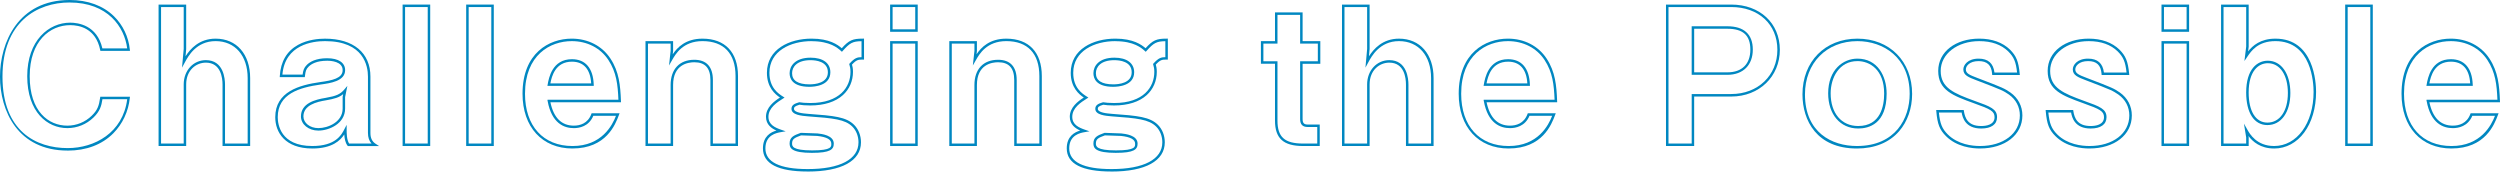 <?xml version="1.0" encoding="UTF-8"?>
<svg id="_レイヤー_1" data-name="レイヤー 1" xmlns="http://www.w3.org/2000/svg" width="1510.32" height="103.62" viewBox="0 0 1510.32 103.62">
  <defs>
    <style>
      .cls-1 {
        fill: #0087c1;
        stroke-width: 0px;
      }
    </style>
  </defs>
  <path class="cls-1" d="M40.89,90.97C10.71,90.97,0,66.9,0,46.29S11.01,0,42.04,0c10.98,0,20.25,3.4,26.8,9.82,5.4,5.29,8.8,12.41,9.59,20.07l.09.83h-17.89l-.12-.6c-2.69-12.99-12.51-14.93-18.13-14.93-12.16,0-24.44,9.55-24.44,30.88s11.41,29.84,22.71,29.84c5.55,0,10.8-2.13,14.77-6,3.5-3.39,4.36-5.97,5.07-10.84l.09-.64h17.93l-.09.83c-.86,8.07-4.39,15.62-9.94,21.24-6.78,6.86-16.32,10.49-27.6,10.49ZM42.04,1.5C22.44,1.5,1.5,13.27,1.5,46.29s20.35,43.18,39.39,43.18c16.12,0,33.36-9.15,35.96-29.55h-14.96c-.64,4.15-1.5,7.26-5.41,11.06-4.26,4.14-9.87,6.42-15.82,6.42-12.05,0-24.21-9.69-24.21-31.34S29.47,13.69,42.38,13.69c4.82,0,16.25,1.53,19.46,15.53h15c-1.69-12.97-11.72-27.71-34.81-27.71Z"/>
  <path class="cls-1" d="M151.12,88.21h-16.68v-37.09c0-3.99-.98-13.28-10.06-13.28-5.91,0-11.9,4.52-11.9,13.17v37.21h-16.68V2.76h16.68v26.86l-.39,4.39c2.82-4.43,8.24-10.66,18.16-10.66,12.68,0,20.88,9.37,20.88,23.87v41ZM135.94,86.71h13.68v-39.5c0-13.59-7.61-22.37-19.38-22.37s-16.65,9.32-18.55,12.83l-1.73,3.2,1.02-11.33V4.26h-13.68v82.45h13.68v-35.71c0-8.36,5.76-14.67,13.4-14.67,10.73,0,11.56,11.31,11.56,14.78v35.59Z"/>
  <path class="cls-1" d="M188.66,89.71c-16.49,0-22.37-9.77-22.37-18.92,0-15.39,14.54-19.42,27.21-21.21,7.12-.98,13.5-2.27,13.5-7.19,0-5.28-7.08-5.69-9.26-5.69h-.17c-6.25,0-9.51,1.94-11.14,3.58-1.52,1.52-1.85,2.63-2.2,5.65l-.08.66h-15.15l.05-.79c.52-8.63,4.22-14.92,10.99-18.68,5.89-3.27,12.75-3.76,16.32-3.76,17.18,0,27.43,8.58,27.43,22.95v34.04c0,3.05.99,5.12,3.11,6.5l2.11,1.38h-18.88l-.23-.3c-1.29-1.72-1.76-4.19-1.92-6.71-2.35,3.62-7.28,8.5-19.33,8.5ZM197.57,35.19h.17c6.73,0,10.76,2.69,10.76,7.19,0,6.64-8.9,7.87-14.79,8.68-12.82,1.82-25.92,5.58-25.92,19.73,0,4.09,1.5,17.42,20.87,17.42,14.14,0,17.66-6.79,19.34-10.06l1.42-2.74v3.08c0,1.79,0,5.9,1.48,8.22h13.55c-1.45-1.59-2.16-3.69-2.16-6.38v-34.04c0-6.45-2.53-21.45-25.93-21.45-7.28,0-24.19,1.99-25.76,20.24h12.21c.33-2.59.78-4.11,2.55-5.88,1.83-1.83,5.44-4.02,12.2-4.02ZM192.34,78.9c-5.9,0-10.53-3.76-10.53-8.57,0-7.91,8.49-10.18,14.89-11.2,6.53-1.15,8.85-2.18,11.28-5.04l1.87-2.2-1.36,6.78v6.94c0,9.06-9.64,13.29-16.16,13.29ZM207.33,56.86c-2.4,2.01-5.23,2.84-10.38,3.74h-.01c-5.85.94-13.63,2.96-13.63,9.73,0,3.96,3.96,7.07,9.03,7.07,5.91,0,14.66-3.75,14.66-11.79v-7.16s.33-1.59.33-1.59Z"/>
  <path class="cls-1" d="M259.9,88.21h-16.68V2.76h16.68v85.45ZM244.72,86.71h13.68V4.26h-13.68v82.45Z"/>
  <path class="cls-1" d="M298.31,88.21h-16.68V2.76h16.68v85.45ZM283.13,86.71h13.68V4.26h-13.68v82.45Z"/>
  <path class="cls-1" d="M345.86,89.71c-18.34,0-30.19-12.98-30.19-33.07,0-24.58,16.02-33.3,29.73-33.3,9.84,0,18.37,4.4,23.4,12.07,5.24,7.97,5.97,16.29,6.33,25.57l.03.78h-42.65c1.96,9.38,6.72,14.14,14.15,14.14,3.63,0,8.41-1.21,10.57-6.99l.18-.49h16.9l-.45,1.19c-2.07,5.5-7.58,20.09-28.01,20.09ZM345.4,24.85c-13.02,0-28.23,8.33-28.23,31.8,0,19.47,10.99,31.57,28.69,31.57s24.07-12.54,26.28-18.28h-13.7c-2.68,6.49-8.5,7.47-11.78,7.47-5.84,0-13.31-2.82-15.8-16.24l-.16-.89.9-.02h42c-.38-9.02-1.16-16.58-6.06-24.02-4.75-7.24-12.82-11.39-22.14-11.39ZM358.72,51.87h-28.01l.16-.88c.66-3.77,2.69-15.23,14.65-15.23,8.14,0,12.82,5.44,13.17,15.33l.03.78ZM332.5,50.37h24.65c-.52-8.58-4.53-13.11-11.63-13.11-9.97,0-12.21,8.8-13.02,13.11Z"/>
  <path class="cls-1" d="M445.86,88.21h-16.68v-39.85c0-7.23-3.18-10.75-9.72-10.75-3.85,0-12.82,1.34-12.82,13.74v36.86h-16.68V24.84h16.68v5.93l-.22,2.01c2.79-4.17,7.86-9.43,17.98-9.43,13.63,0,21.45,8.24,21.45,22.6v42.27ZM430.68,86.71h13.68v-40.77c0-13.61-7.09-21.1-19.95-21.1-11.87,0-16.31,7.82-18.44,11.58l-1.79,3.15.97-8.89v-4.34h-13.69v60.37h13.68v-35.36c0-9.54,5.35-15.24,14.32-15.24,7.34,0,11.22,4.24,11.22,12.25v38.35Z"/>
  <path class="cls-1" d="M488,103.62c-17.97,0-27.09-4.7-27.09-13.98,0-7.31,4.76-9.81,8.14-10.77-2.87-1.26-6.3-3.56-6.3-8.32,0-5.72,4.91-9.34,8.45-11.62-2.95-1.99-7.88-6.11-7.88-14.94,0-14.26,13.55-20.65,26.97-20.65,10.85,0,15.86,3.73,18.23,5.79,4.4-4.85,6.57-5.79,12.71-5.79h.75v12.66h-.75c-2.61,0-3.73,0-6.52,3.01.33,1.15.6,2.42.6,4.41,0,5.5-2.17,10.49-6.1,14.04-4.53,4.1-11.35,6.26-19.72,6.26-3.28,0-4.94-.22-6.5-.45-2.79.8-3.33,1.48-3.33,2.46,0,2.34,5.54,2.8,8.51,3.05,15.83,1.15,23.04,1.86,27.84,6.66,2.62,2.62,4.13,6.46,4.13,10.54,0,11.22-11.72,17.66-32.15,17.66ZM490.3,24.85c-12.68,0-25.47,5.92-25.47,19.15,0,9.09,5.51,12.62,8.16,14.32l.99.64-1,.63c-3.48,2.2-8.74,5.53-8.74,10.98,0,4.75,3.95,6.52,7.66,7.8l2.74.95-2.86.5c-2.58.45-9.38,1.63-9.38,9.84s8.61,12.48,25.59,12.48c19.48,0,30.65-5.89,30.65-16.16,0-3.68-1.35-7.13-3.69-9.47-4.42-4.42-11.44-5.1-26.9-6.22-3.71-.31-9.9-.82-9.9-4.54,0-2.22,1.75-3.15,4.57-3.94l.15-.04.16.02c1.63.23,3.17.45,6.45.45,17.93,0,24.32-9.71,24.32-18.8,0-2.02-.3-3.18-.66-4.38l-.12-.4.28-.31c3.13-3.47,4.73-3.78,7.17-3.81v-9.65c-5.33.07-7.07,1.03-11.34,5.84l-.5.56-.56-.5c-1.96-1.77-6.56-5.9-17.78-5.9ZM490.65,92.35c-12.58,0-13.63-2.94-13.63-5.7,0-3.77,2.5-4.87,6.59-6.34l.15-.06h.16c.72.07,2.85.13,4.91.18,2.2.06,4.27.12,4.99.18h.02c2.44.27,9.87,1.07,9.87,6.15,0,3.53-2.14,5.58-13.06,5.58ZM483.97,81.78c-4.03,1.46-5.45,2.24-5.45,4.88,0,1.57,0,4.2,12.13,4.2s11.56-2.36,11.56-4.08c0-2.51-2.79-4.04-8.52-4.66-.68-.06-2.83-.11-4.9-.17-2.03-.06-3.95-.11-4.82-.16ZM489.04,52.45c-10.46,0-12.02-5.15-12.02-8.23,0-4.33,3.33-9.38,12.71-9.38,7.46,0,11.91,3.29,11.91,8.8,0,8.17-9.64,8.8-12.6,8.8ZM489.73,36.35c-8.27,0-11.21,4.07-11.21,7.88,0,4.46,3.54,6.73,10.52,6.73,3.34,0,11.1-.71,11.1-7.3s-7.28-7.3-10.41-7.3Z"/>
  <path class="cls-1" d="M554.42,88.21h-16.68V24.84h16.68v63.37ZM539.24,86.71h13.68V26.34h-13.68v60.37ZM554.42,19.21h-16.68V2.76h16.68v16.45ZM539.24,17.71h13.68V4.26h-13.68v13.45Z"/>
  <path class="cls-1" d="M629.4,88.21h-16.68v-39.85c0-7.23-3.18-10.75-9.72-10.75-3.85,0-12.82,1.34-12.82,13.74v36.86h-16.68V24.84h16.68v5.93l-.22,2.01c2.79-4.17,7.86-9.43,17.98-9.43,13.63,0,21.45,8.24,21.45,22.6v42.27ZM614.22,86.71h13.68v-40.77c0-13.61-7.09-21.1-19.95-21.1-11.87,0-16.31,7.82-18.44,11.58l-1.79,3.15.97-8.89v-4.34h-13.69v60.37h13.68v-35.36c0-9.54,5.35-15.24,14.32-15.24,7.34,0,11.22,4.24,11.22,12.25v38.35Z"/>
  <path class="cls-1" d="M671.54,103.62c-17.97,0-27.09-4.7-27.09-13.98,0-7.31,4.76-9.81,8.14-10.77-2.87-1.26-6.3-3.56-6.3-8.32,0-5.72,4.91-9.34,8.45-11.62-2.95-1.99-7.88-6.11-7.88-14.94,0-14.26,13.55-20.65,26.97-20.65,10.85,0,15.86,3.73,18.23,5.79,4.4-4.85,6.57-5.79,12.71-5.79h.75v12.66h-.75c-2.61,0-3.73,0-6.52,3.01.33,1.15.6,2.42.6,4.41,0,5.5-2.17,10.49-6.1,14.04-4.53,4.1-11.35,6.26-19.72,6.26-3.28,0-4.94-.22-6.5-.45-2.79.8-3.33,1.48-3.33,2.46,0,2.34,5.54,2.8,8.51,3.05,15.83,1.15,23.04,1.86,27.84,6.66,2.62,2.62,4.13,6.46,4.13,10.54,0,11.22-11.72,17.66-32.15,17.66ZM673.84,24.85c-12.68,0-25.47,5.92-25.47,19.15,0,9.09,5.51,12.62,8.17,14.32l.99.64-1,.63c-3.48,2.2-8.74,5.53-8.74,10.98,0,4.75,3.95,6.52,7.66,7.8l2.74.95-2.86.5c-2.58.45-9.38,1.63-9.38,9.84s8.61,12.48,25.59,12.48c19.48,0,30.65-5.89,30.65-16.16,0-3.68-1.35-7.13-3.69-9.47-4.42-4.42-11.44-5.1-26.9-6.22-3.71-.31-9.9-.82-9.9-4.54,0-2.22,1.75-3.15,4.57-3.94l.15-.04.16.02c1.63.23,3.17.45,6.45.45,17.93,0,24.32-9.71,24.32-18.8,0-2.02-.3-3.18-.66-4.38l-.12-.4.28-.31c3.13-3.47,4.73-3.78,7.17-3.81v-9.65c-5.33.07-7.07,1.03-11.34,5.84l-.5.56-.56-.5c-1.96-1.77-6.56-5.9-17.78-5.9ZM674.19,92.35c-12.58,0-13.63-2.94-13.63-5.7,0-3.77,2.5-4.87,6.59-6.34l.15-.06h.16c.72.07,2.85.13,4.91.18,2.2.06,4.27.12,4.99.18h.02c2.44.27,9.87,1.07,9.87,6.15,0,3.53-2.14,5.58-13.06,5.58ZM667.51,81.78c-4.03,1.46-5.45,2.24-5.45,4.88,0,1.57,0,4.2,12.13,4.2s11.56-2.36,11.56-4.08c0-2.51-2.79-4.04-8.52-4.66-.68-.06-2.83-.11-4.9-.17-2.03-.06-3.95-.11-4.82-.16ZM672.58,52.45c-10.46,0-12.02-5.15-12.02-8.23,0-4.33,3.33-9.38,12.71-9.38,7.45,0,11.91,3.29,11.91,8.8,0,8.17-9.64,8.8-12.6,8.8ZM673.27,36.35c-8.27,0-11.21,4.07-11.21,7.88,0,4.46,3.54,6.73,10.52,6.73,3.34,0,11.1-.71,11.1-7.3s-7.28-7.3-10.41-7.3Z"/>
  <path class="cls-1" d="M797.29,88.21h-10.07c-11.89,0-16.96-4.59-16.96-15.36v-34.33h-8.51v-13.69h8.51V7.48h16.68v17.37h10.7v13.69h-10.7v33.41c0,2.36.85,3.28,3.04,3.28h7.31v13ZM763.25,37.03h8.51v35.83c0,9.97,4.34,13.86,15.46,13.86h8.57v-10h-5.81c-3.06,0-4.54-1.56-4.54-4.78v-34.91h10.7v-10.69h-10.7V8.98h-13.68v17.37h-8.51v10.69Z"/>
  <path class="cls-1" d="M866.06,88.21h-16.68v-37.09c0-3.99-.98-13.28-10.06-13.28-5.91,0-11.9,4.52-11.9,13.17v37.21h-16.68V2.76h16.68v26.86l-.39,4.39c2.82-4.43,8.23-10.66,18.16-10.66,12.68,0,20.88,9.37,20.88,23.87v41ZM850.88,86.71h13.68v-39.5c0-13.59-7.61-22.37-19.38-22.37s-16.65,9.32-18.55,12.83l-1.73,3.21,1.02-11.33V4.26h-13.68v82.45h13.68v-35.71c0-8.36,5.76-14.67,13.4-14.67,10.73,0,11.56,11.31,11.56,14.78v35.59Z"/>
  <path class="cls-1" d="M911.43,89.71c-18.34,0-30.19-12.98-30.19-33.07,0-24.58,16.02-33.3,29.73-33.3,9.84,0,18.37,4.4,23.4,12.07,5.24,7.97,5.97,16.29,6.33,25.57l.03.78h-42.65c1.96,9.38,6.72,14.14,14.15,14.14,3.63,0,8.41-1.21,10.57-6.99l.18-.49h16.9l-.45,1.19c-2.07,5.5-7.58,20.09-28.01,20.09ZM910.97,24.85c-13.02,0-28.23,8.33-28.23,31.8,0,19.47,10.99,31.57,28.69,31.57s24.07-12.54,26.28-18.28h-13.7c-2.68,6.49-8.5,7.47-11.78,7.47-5.84,0-13.32-2.82-15.8-16.24l-.16-.89.9-.02h42c-.38-9.02-1.16-16.58-6.06-24.02-4.75-7.24-12.82-11.39-22.14-11.39ZM924.28,51.87h-28.01l.16-.88c.67-3.77,2.69-15.23,14.65-15.23,8.14,0,12.82,5.44,13.17,15.33l.03.78ZM898.06,50.37h24.65c-.52-8.58-4.54-13.11-11.63-13.11-9.97,0-12.21,8.8-13.02,13.11Z"/>
  <path class="cls-1" d="M1023.5,88.21h-17.03V2.76h39.39c17.3,0,29.39,11.23,29.39,27.32s-12.36,28.24-29.39,28.24h-22.37v29.9ZM1007.97,86.71h14.03v-29.9h23.87c16.16,0,27.89-11.24,27.89-26.74s-11.47-25.82-27.89-25.82h-37.89v82.45ZM1043.56,45.2h-21.57V15.87h21.57c10.05,0,15.36,4.87,15.36,14.09s-5.74,15.24-15.36,15.24ZM1023.5,43.7h20.07c8.81,0,13.86-5.01,13.86-13.74s-4.53-12.59-13.86-12.59h-20.07v26.33Z"/>
  <path class="cls-1" d="M1121.76,89.71c-24.21,0-32.84-16.9-32.84-32.72,0-19.81,13.64-33.64,33.18-33.64s33.07,13.74,33.07,33.41c0,8.7-2.8,16.71-7.89,22.55-5.94,6.81-14.76,10.41-25.52,10.41ZM1122.11,24.85c-18.65,0-31.68,13.22-31.68,32.14,0,23.02,16.19,31.22,31.34,31.22,23.55,0,31.91-16.94,31.91-31.45,0-22.04-15.85-31.91-31.57-31.91ZM1122.57,77.63c-10.83,0-18.12-8.53-18.12-21.22,0-14.42,9.15-20.99,17.66-20.99,12.2,0,17.66,10.6,17.66,21.11,0,18.36-10.77,21.11-17.2,21.11ZM1122.11,36.92c-11.1,0-16.16,10.1-16.16,19.49,0,11.98,6.52,19.72,16.62,19.72,13.66,0,15.7-12.28,15.7-19.61,0-14.47-8.7-19.61-16.16-19.61Z"/>
  <path class="cls-1" d="M1196.17,89.71c-4.88,0-14.04-.97-20.54-7.47-3.86-3.86-5.17-7.21-5.85-14.95l-.07-.82h16.64l.1.64c.65,4.2,2.41,9.02,10.41,9.02,3.03,0,8.11-.69,8.11-5.34,0-3.62-2.51-4.89-12.38-8.38l-.35-.13c-12.37-4.5-21.31-7.75-21.31-19.44s10.66-19.5,24.79-19.5c7.71,0,14.14,2.3,18.58,6.65,3.81,3.81,5.13,7.06,5.86,14.49l.08.82h-16.7l-.05-.69c-.4-5.26-2.98-7.7-8.11-7.7-5.65,0-7.76,3.07-7.76,5,0,2.43,2.13,3.34,6.95,5.18l.27.1c15.64,5.95,16.11,6.27,19.71,8.7,4.67,3.32,7.23,8.23,7.23,13.85,0,11.75-10.52,19.96-25.59,19.96ZM1171.34,67.97c.67,6.75,1.92,9.79,5.34,13.21,6.11,6.11,14.83,7.03,19.48,7.03,14.18,0,24.09-7.59,24.09-18.46,0-5.12-2.34-9.6-6.58-12.61-3.46-2.34-3.9-2.64-19.38-8.54l-.27-.1c-4.77-1.82-7.92-3.01-7.92-6.58,0-2.51,2.51-6.5,9.26-6.5,5.68,0,8.88,2.82,9.54,8.4h13.67c-.71-6.51-1.92-9.34-5.33-12.75-4.21-4.13-10.11-6.22-17.53-6.22-13.28,0-23.29,7.74-23.29,18s8.08,13.58,20.32,18.03l.35.13c9.51,3.36,13.38,4.92,13.38,9.79,0,4.35-3.5,6.84-9.61,6.84-9.56,0-11.28-6.66-11.79-9.66h-13.72Z"/>
  <path class="cls-1" d="M1262.29,89.71c-4.88,0-14.04-.97-20.54-7.47-3.86-3.86-5.17-7.21-5.85-14.95l-.07-.82h16.64l.1.64c.65,4.2,2.41,9.02,10.41,9.02,3.03,0,8.11-.69,8.11-5.34,0-3.62-2.51-4.89-12.38-8.38l-.35-.13c-12.37-4.5-21.31-7.75-21.31-19.44s10.66-19.5,24.79-19.5c7.71,0,14.14,2.3,18.58,6.65,3.81,3.81,5.13,7.06,5.86,14.49l.08.82h-16.7l-.05-.69c-.4-5.26-2.98-7.7-8.11-7.7-5.65,0-7.76,3.07-7.76,5,0,2.43,2.13,3.34,6.95,5.18l.27.1c15.64,5.95,16.11,6.27,19.71,8.7,4.67,3.32,7.23,8.23,7.23,13.85,0,11.75-10.52,19.96-25.59,19.96ZM1237.47,67.97c.67,6.75,1.92,9.79,5.34,13.21,6.11,6.11,14.83,7.03,19.48,7.03,14.18,0,24.09-7.59,24.09-18.46,0-5.12-2.34-9.6-6.58-12.61-3.46-2.34-3.9-2.64-19.38-8.54l-.27-.1c-4.77-1.82-7.92-3.01-7.92-6.58,0-2.51,2.51-6.5,9.26-6.5,5.68,0,8.88,2.82,9.54,8.4h13.67c-.71-6.51-1.92-9.34-5.33-12.75-4.21-4.13-10.11-6.22-17.53-6.22-13.28,0-23.29,7.74-23.29,18s8.08,13.58,20.32,18.03l.35.13c9.51,3.36,13.38,4.92,13.38,9.79,0,4.35-3.5,6.84-9.61,6.84-9.56,0-11.28-6.66-11.79-9.66h-13.72Z"/>
  <path class="cls-1" d="M1322.5,88.21h-16.68V24.84h16.68v63.37ZM1307.31,86.71h13.68V26.34h-13.68v60.37ZM1322.5,19.21h-16.68V2.76h16.68v16.45ZM1307.31,17.71h13.68V4.26h-13.68v13.45Z"/>
  <path class="cls-1" d="M1373.84,89.71c-8.32,0-12.98-4.23-15.47-7.54l.12.81v5.23h-16.68V2.76h16.68v25.48l-.34,2.81c2.64-3.38,7.38-7.7,16.5-7.7,23.37,0,24.56,26.78,24.56,32.15,0,19.83-10.67,34.22-25.36,34.22ZM1355.64,74.7l2.06,3.65c1.38,2.44,5.57,9.86,16.14,9.86,13.83,0,23.86-13.76,23.86-32.72,0-5.12-1.11-30.65-23.06-30.65-10.58,0-14.67,6.04-16.87,9.29l-1.85,2.73,1.07-8.72V4.26h-13.69v82.45h13.68v-3.67l-1.35-8.34ZM1369.81,75.56c-8.03,0-12.83-7.37-12.83-19.73,0-14.12,6.74-19.15,13.06-19.15,8.15,0,13.63,7.83,13.63,19.5s-5.57,19.38-13.86,19.38ZM1370.04,38.19c-5.59,0-11.56,4.64-11.56,17.65,0,11.41,4.23,18.23,11.33,18.23,7.51,0,12.36-7.02,12.36-17.88s-4.76-18-12.13-18Z"/>
  <path class="cls-1" d="M1433.47,88.21h-16.68V2.76h16.68v85.45ZM1418.29,86.71h13.68V4.26h-13.68v82.45Z"/>
  <path class="cls-1" d="M1481.02,89.71c-18.34,0-30.19-12.98-30.19-33.07,0-24.58,16.02-33.3,29.73-33.3,9.84,0,18.37,4.4,23.4,12.07,5.24,7.97,5.97,16.29,6.33,25.57l.03.78h-42.65c1.96,9.38,6.72,14.14,14.15,14.14,3.63,0,8.41-1.21,10.57-6.99l.18-.49h16.9l-.45,1.19c-2.07,5.5-7.58,20.09-28.01,20.09ZM1480.56,24.85c-13.02,0-28.23,8.33-28.23,31.8,0,19.47,10.99,31.57,28.69,31.57s24.07-12.54,26.28-18.28h-13.7c-2.68,6.49-8.5,7.47-11.78,7.47-5.84,0-13.32-2.82-15.8-16.24l-.16-.89.9-.02h42c-.38-9.02-1.16-16.58-6.06-24.02-4.75-7.24-12.82-11.39-22.14-11.39ZM1493.87,51.87h-28.01l.16-.88c.67-3.77,2.69-15.23,14.65-15.23,8.14,0,12.82,5.44,13.17,15.33l.03.78ZM1467.65,50.37h24.65c-.52-8.58-4.54-13.11-11.63-13.11-9.97,0-12.21,8.8-13.02,13.11Z"/>
</svg>